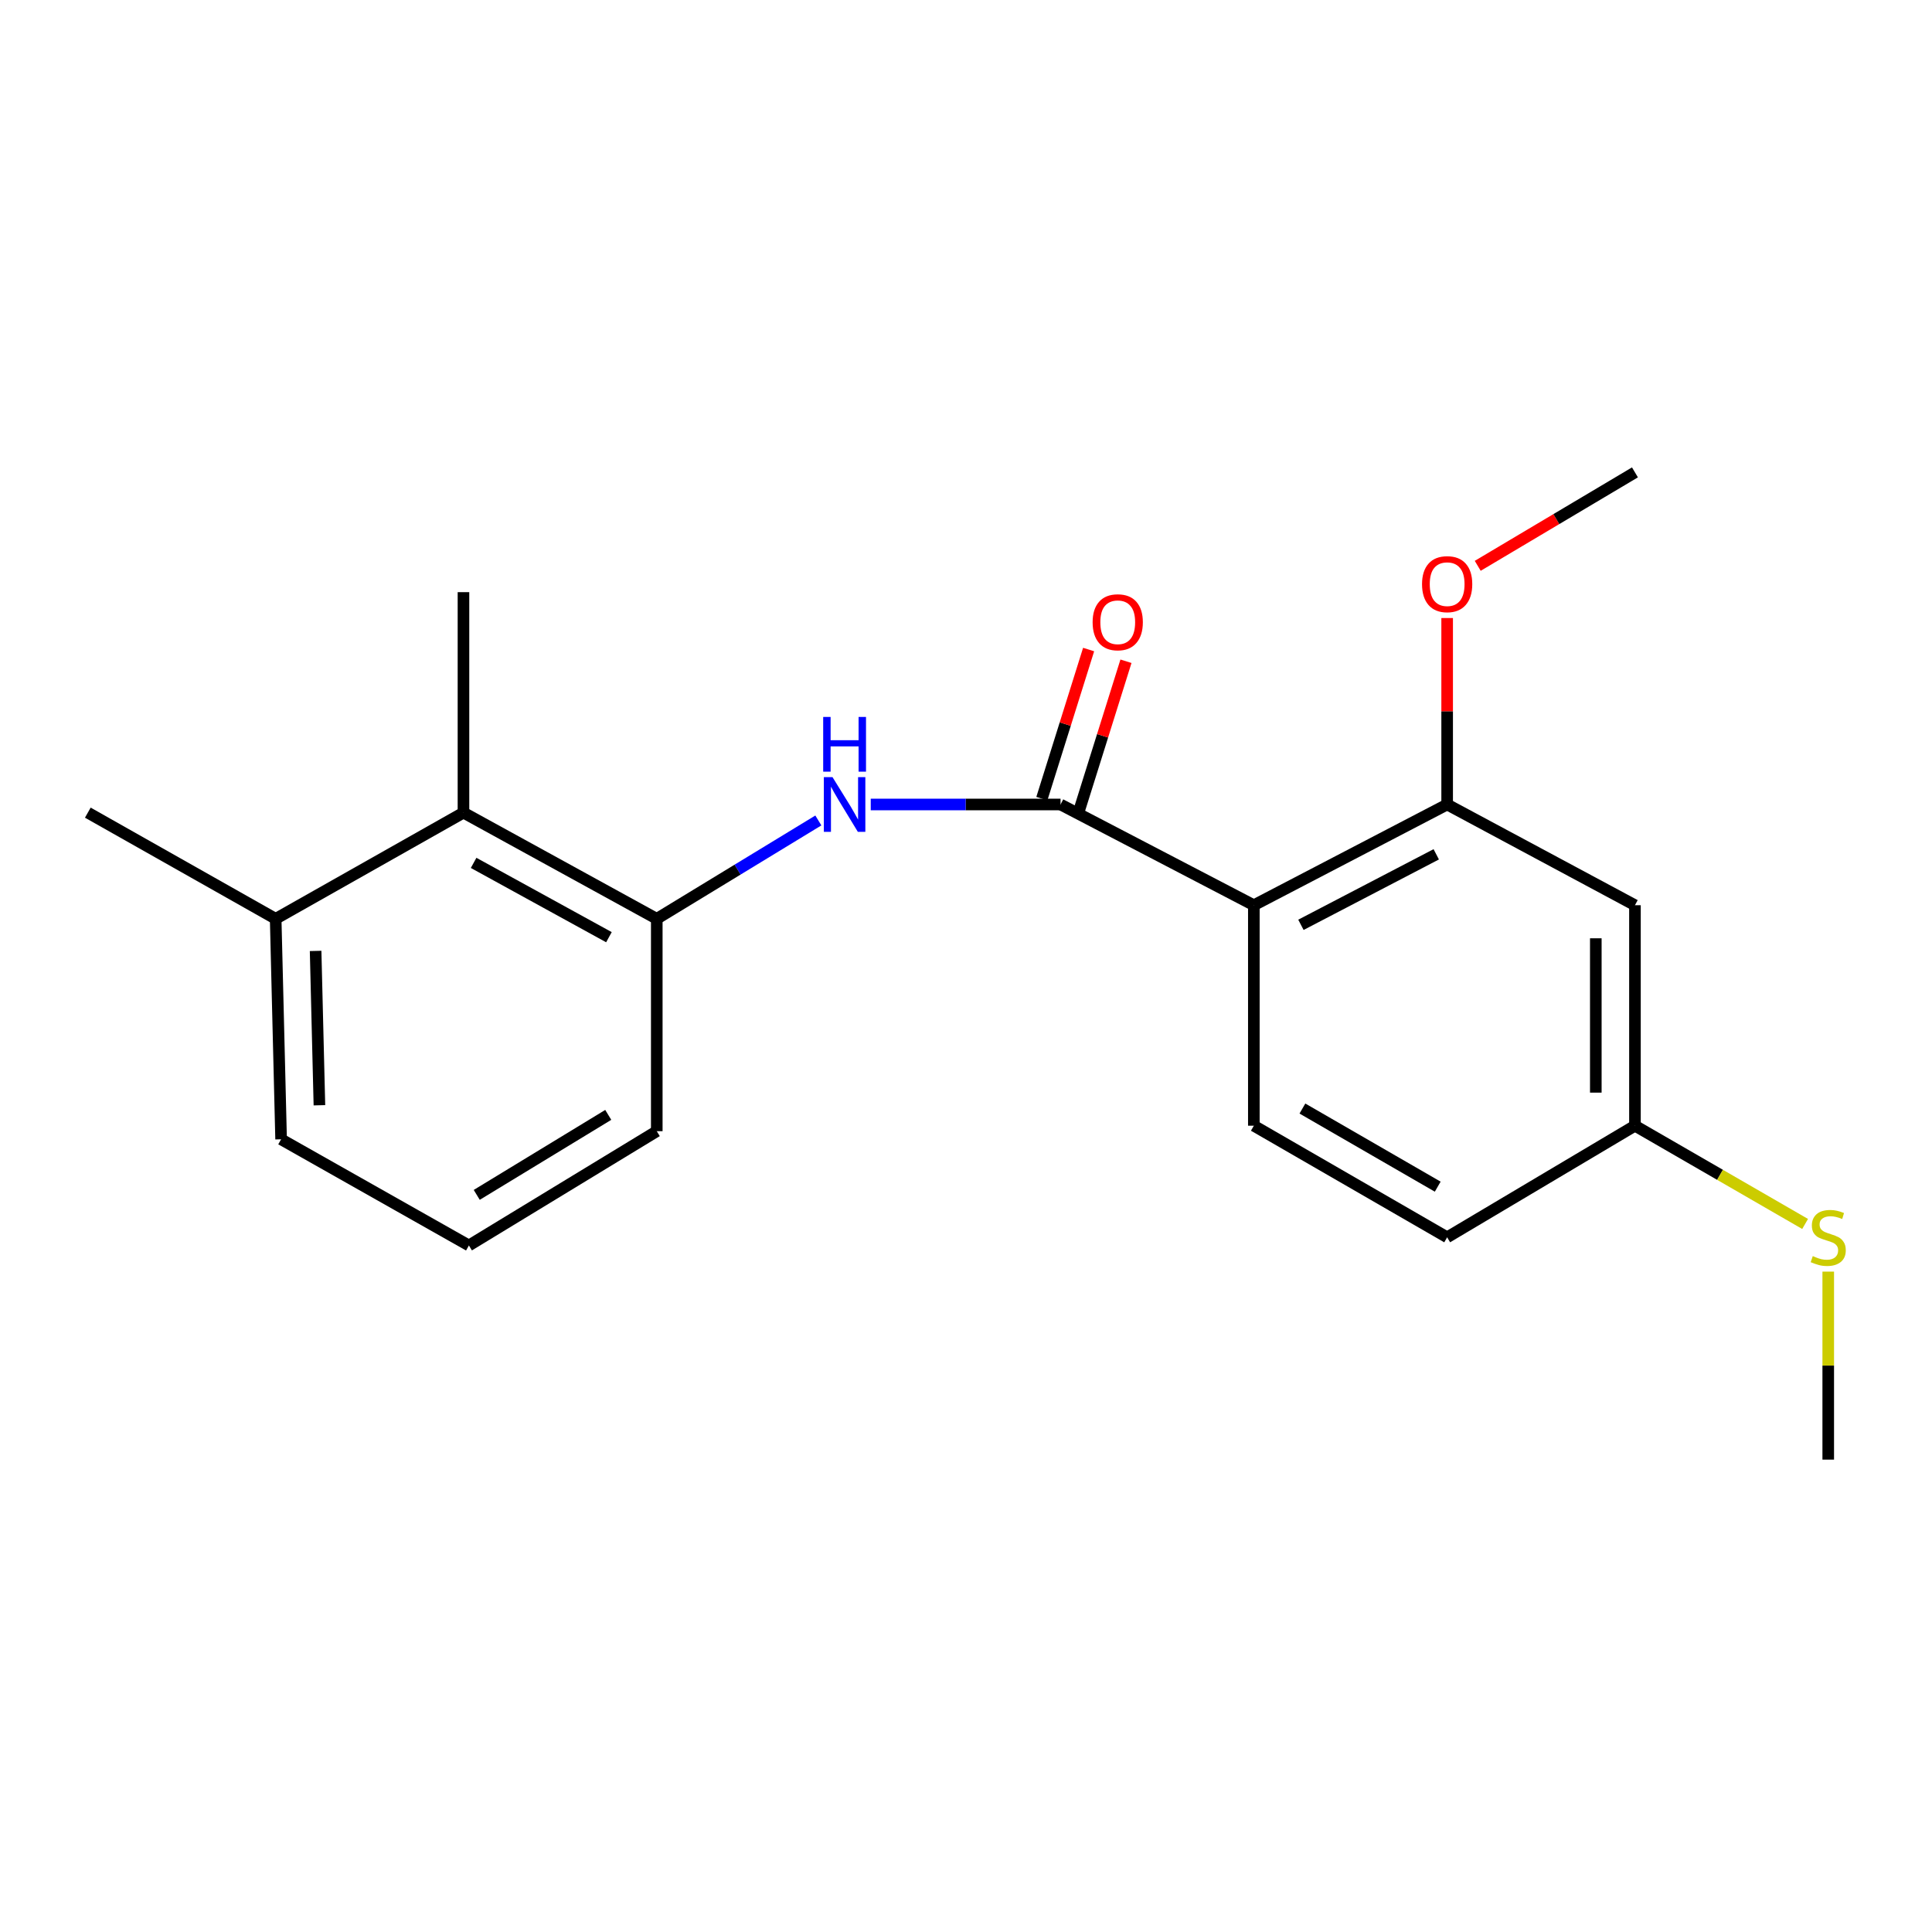 <?xml version='1.0' encoding='iso-8859-1'?>
<svg version='1.1' baseProfile='full'
              xmlns='http://www.w3.org/2000/svg'
                      xmlns:rdkit='http://www.rdkit.org/xml'
                      xmlns:xlink='http://www.w3.org/1999/xlink'
                  xml:space='preserve'
width='1000px' height='1000px' viewBox='0 0 1000 1000'>
<!-- END OF HEADER -->
<rect style='opacity:1.0;fill:#FFFFFF;stroke:none' width='1000' height='1000' x='0' y='0'> </rect>
<path class='bond-0' d='M 648.988,468.54 L 548.934,416.402' style='fill:none;fill-rule:evenodd;stroke:#000000;stroke-width:6px;stroke-linecap:butt;stroke-linejoin:miter;stroke-opacity:1' />
<path class='bond-2' d='M 648.988,468.54 L 749.042,416.402' style='fill:none;fill-rule:evenodd;stroke:#000000;stroke-width:6px;stroke-linecap:butt;stroke-linejoin:miter;stroke-opacity:1' />
<path class='bond-2' d='M 673.359,478.687 L 743.397,442.19' style='fill:none;fill-rule:evenodd;stroke:#000000;stroke-width:6px;stroke-linecap:butt;stroke-linejoin:miter;stroke-opacity:1' />
<path class='bond-5' d='M 648.988,468.54 L 648.988,582.664' style='fill:none;fill-rule:evenodd;stroke:#000000;stroke-width:6px;stroke-linecap:butt;stroke-linejoin:miter;stroke-opacity:1' />
<path class='bond-1' d='M 548.934,416.402 L 499.815,416.402' style='fill:none;fill-rule:evenodd;stroke:#000000;stroke-width:6px;stroke-linecap:butt;stroke-linejoin:miter;stroke-opacity:1' />
<path class='bond-1' d='M 499.815,416.402 L 450.696,416.402' style='fill:none;fill-rule:evenodd;stroke:#0000FF;stroke-width:6px;stroke-linecap:butt;stroke-linejoin:miter;stroke-opacity:1' />
<path class='bond-7' d='M 558.6,419.433 L 570.699,380.848' style='fill:none;fill-rule:evenodd;stroke:#000000;stroke-width:6px;stroke-linecap:butt;stroke-linejoin:miter;stroke-opacity:1' />
<path class='bond-7' d='M 570.699,380.848 L 582.799,342.263' style='fill:none;fill-rule:evenodd;stroke:#FF0000;stroke-width:6px;stroke-linecap:butt;stroke-linejoin:miter;stroke-opacity:1' />
<path class='bond-7' d='M 539.267,413.371 L 551.367,374.786' style='fill:none;fill-rule:evenodd;stroke:#000000;stroke-width:6px;stroke-linecap:butt;stroke-linejoin:miter;stroke-opacity:1' />
<path class='bond-7' d='M 551.367,374.786 L 563.467,336.201' style='fill:none;fill-rule:evenodd;stroke:#FF0000;stroke-width:6px;stroke-linecap:butt;stroke-linejoin:miter;stroke-opacity:1' />
<path class='bond-3' d='M 423.577,424.671 L 381.76,450.123' style='fill:none;fill-rule:evenodd;stroke:#0000FF;stroke-width:6px;stroke-linecap:butt;stroke-linejoin:miter;stroke-opacity:1' />
<path class='bond-3' d='M 381.76,450.123 L 339.944,475.575' style='fill:none;fill-rule:evenodd;stroke:#000000;stroke-width:6px;stroke-linecap:butt;stroke-linejoin:miter;stroke-opacity:1' />
<path class='bond-6' d='M 749.042,416.402 L 846.249,468.54' style='fill:none;fill-rule:evenodd;stroke:#000000;stroke-width:6px;stroke-linecap:butt;stroke-linejoin:miter;stroke-opacity:1' />
<path class='bond-11' d='M 749.042,416.402 L 749.042,368.146' style='fill:none;fill-rule:evenodd;stroke:#000000;stroke-width:6px;stroke-linecap:butt;stroke-linejoin:miter;stroke-opacity:1' />
<path class='bond-11' d='M 749.042,368.146 L 749.042,319.891' style='fill:none;fill-rule:evenodd;stroke:#FF0000;stroke-width:6px;stroke-linecap:butt;stroke-linejoin:miter;stroke-opacity:1' />
<path class='bond-4' d='M 339.944,475.575 L 239.89,420.623' style='fill:none;fill-rule:evenodd;stroke:#000000;stroke-width:6px;stroke-linecap:butt;stroke-linejoin:miter;stroke-opacity:1' />
<path class='bond-4' d='M 315.183,485.09 L 245.145,446.624' style='fill:none;fill-rule:evenodd;stroke:#000000;stroke-width:6px;stroke-linecap:butt;stroke-linejoin:miter;stroke-opacity:1' />
<path class='bond-13' d='M 339.944,475.575 L 339.944,585.5' style='fill:none;fill-rule:evenodd;stroke:#000000;stroke-width:6px;stroke-linecap:butt;stroke-linejoin:miter;stroke-opacity:1' />
<path class='bond-8' d='M 239.89,420.623 L 142.684,475.575' style='fill:none;fill-rule:evenodd;stroke:#000000;stroke-width:6px;stroke-linecap:butt;stroke-linejoin:miter;stroke-opacity:1' />
<path class='bond-15' d='M 239.89,420.623 L 239.89,306.499' style='fill:none;fill-rule:evenodd;stroke:#000000;stroke-width:6px;stroke-linecap:butt;stroke-linejoin:miter;stroke-opacity:1' />
<path class='bond-10' d='M 648.988,582.664 L 749.042,640.429' style='fill:none;fill-rule:evenodd;stroke:#000000;stroke-width:6px;stroke-linecap:butt;stroke-linejoin:miter;stroke-opacity:1' />
<path class='bond-10' d='M 674.126,573.782 L 744.164,614.218' style='fill:none;fill-rule:evenodd;stroke:#000000;stroke-width:6px;stroke-linecap:butt;stroke-linejoin:miter;stroke-opacity:1' />
<path class='bond-20' d='M 846.249,468.54 L 846.249,582.664' style='fill:none;fill-rule:evenodd;stroke:#000000;stroke-width:6px;stroke-linecap:butt;stroke-linejoin:miter;stroke-opacity:1' />
<path class='bond-20' d='M 825.988,485.658 L 825.988,565.545' style='fill:none;fill-rule:evenodd;stroke:#000000;stroke-width:6px;stroke-linecap:butt;stroke-linejoin:miter;stroke-opacity:1' />
<path class='bond-17' d='M 142.684,475.575 L 45.455,420.623' style='fill:none;fill-rule:evenodd;stroke:#000000;stroke-width:6px;stroke-linecap:butt;stroke-linejoin:miter;stroke-opacity:1' />
<path class='bond-21' d='M 142.684,475.575 L 145.498,589.699' style='fill:none;fill-rule:evenodd;stroke:#000000;stroke-width:6px;stroke-linecap:butt;stroke-linejoin:miter;stroke-opacity:1' />
<path class='bond-21' d='M 163.36,492.194 L 165.33,572.081' style='fill:none;fill-rule:evenodd;stroke:#000000;stroke-width:6px;stroke-linecap:butt;stroke-linejoin:miter;stroke-opacity:1' />
<path class='bond-9' d='M 846.249,582.664 L 749.042,640.429' style='fill:none;fill-rule:evenodd;stroke:#000000;stroke-width:6px;stroke-linecap:butt;stroke-linejoin:miter;stroke-opacity:1' />
<path class='bond-12' d='M 846.249,582.664 L 890.286,608.091' style='fill:none;fill-rule:evenodd;stroke:#000000;stroke-width:6px;stroke-linecap:butt;stroke-linejoin:miter;stroke-opacity:1' />
<path class='bond-12' d='M 890.286,608.091 L 934.324,633.519' style='fill:none;fill-rule:evenodd;stroke:#CCCC00;stroke-width:6px;stroke-linecap:butt;stroke-linejoin:miter;stroke-opacity:1' />
<path class='bond-19' d='M 764.869,292.871 L 805.559,268.686' style='fill:none;fill-rule:evenodd;stroke:#FF0000;stroke-width:6px;stroke-linecap:butt;stroke-linejoin:miter;stroke-opacity:1' />
<path class='bond-19' d='M 805.559,268.686 L 846.249,244.501' style='fill:none;fill-rule:evenodd;stroke:#000000;stroke-width:6px;stroke-linecap:butt;stroke-linejoin:miter;stroke-opacity:1' />
<path class='bond-18' d='M 946.292,658.186 L 946.292,706.843' style='fill:none;fill-rule:evenodd;stroke:#CCCC00;stroke-width:6px;stroke-linecap:butt;stroke-linejoin:miter;stroke-opacity:1' />
<path class='bond-18' d='M 946.292,706.843 L 946.292,755.499' style='fill:none;fill-rule:evenodd;stroke:#000000;stroke-width:6px;stroke-linecap:butt;stroke-linejoin:miter;stroke-opacity:1' />
<path class='bond-14' d='M 339.944,585.5 L 242.704,644.65' style='fill:none;fill-rule:evenodd;stroke:#000000;stroke-width:6px;stroke-linecap:butt;stroke-linejoin:miter;stroke-opacity:1' />
<path class='bond-14' d='M 314.829,577.063 L 246.761,618.468' style='fill:none;fill-rule:evenodd;stroke:#000000;stroke-width:6px;stroke-linecap:butt;stroke-linejoin:miter;stroke-opacity:1' />
<path class='bond-16' d='M 242.704,644.65 L 145.498,589.699' style='fill:none;fill-rule:evenodd;stroke:#000000;stroke-width:6px;stroke-linecap:butt;stroke-linejoin:miter;stroke-opacity:1' />
<path  class='atom-2' d='M 430.902 402.242
L 440.182 417.242
Q 441.102 418.722, 442.582 421.402
Q 444.062 424.082, 444.142 424.242
L 444.142 402.242
L 447.902 402.242
L 447.902 430.562
L 444.022 430.562
L 434.062 414.162
Q 432.902 412.242, 431.662 410.042
Q 430.462 407.842, 430.102 407.162
L 430.102 430.562
L 426.422 430.562
L 426.422 402.242
L 430.902 402.242
' fill='#0000FF'/>
<path  class='atom-2' d='M 426.082 371.09
L 429.922 371.09
L 429.922 383.13
L 444.402 383.13
L 444.402 371.09
L 448.242 371.09
L 448.242 399.41
L 444.402 399.41
L 444.402 386.33
L 429.922 386.33
L 429.922 399.41
L 426.082 399.41
L 426.082 371.09
' fill='#0000FF'/>
<path  class='atom-8' d='M 565.537 322.078
Q 565.537 315.278, 568.897 311.478
Q 572.257 307.678, 578.537 307.678
Q 584.817 307.678, 588.177 311.478
Q 591.537 315.278, 591.537 322.078
Q 591.537 328.958, 588.137 332.878
Q 584.737 336.758, 578.537 336.758
Q 572.297 336.758, 568.897 332.878
Q 565.537 328.998, 565.537 322.078
M 578.537 333.558
Q 582.857 333.558, 585.177 330.678
Q 587.537 327.758, 587.537 322.078
Q 587.537 316.518, 585.177 313.718
Q 582.857 310.878, 578.537 310.878
Q 574.217 310.878, 571.857 313.678
Q 569.537 316.478, 569.537 322.078
Q 569.537 327.798, 571.857 330.678
Q 574.217 333.558, 578.537 333.558
' fill='#FF0000'/>
<path  class='atom-12' d='M 736.042 302.358
Q 736.042 295.558, 739.402 291.758
Q 742.762 287.958, 749.042 287.958
Q 755.322 287.958, 758.682 291.758
Q 762.042 295.558, 762.042 302.358
Q 762.042 309.238, 758.642 313.158
Q 755.242 317.038, 749.042 317.038
Q 742.802 317.038, 739.402 313.158
Q 736.042 309.278, 736.042 302.358
M 749.042 313.838
Q 753.362 313.838, 755.682 310.958
Q 758.042 308.038, 758.042 302.358
Q 758.042 296.798, 755.682 293.998
Q 753.362 291.158, 749.042 291.158
Q 744.722 291.158, 742.362 293.958
Q 740.042 296.758, 740.042 302.358
Q 740.042 308.078, 742.362 310.958
Q 744.722 313.838, 749.042 313.838
' fill='#FF0000'/>
<path  class='atom-13' d='M 938.292 650.149
Q 938.612 650.269, 939.932 650.829
Q 941.252 651.389, 942.692 651.749
Q 944.172 652.069, 945.612 652.069
Q 948.292 652.069, 949.852 650.789
Q 951.412 649.469, 951.412 647.189
Q 951.412 645.629, 950.612 644.669
Q 949.852 643.709, 948.652 643.189
Q 947.452 642.669, 945.452 642.069
Q 942.932 641.309, 941.412 640.589
Q 939.932 639.869, 938.852 638.349
Q 937.812 636.829, 937.812 634.269
Q 937.812 630.709, 940.212 628.509
Q 942.652 626.309, 947.452 626.309
Q 950.732 626.309, 954.452 627.869
L 953.532 630.949
Q 950.132 629.549, 947.572 629.549
Q 944.812 629.549, 943.292 630.709
Q 941.772 631.829, 941.812 633.789
Q 941.812 635.309, 942.572 636.229
Q 943.372 637.149, 944.492 637.669
Q 945.652 638.189, 947.572 638.789
Q 950.132 639.589, 951.652 640.389
Q 953.172 641.189, 954.252 642.829
Q 955.372 644.429, 955.372 647.189
Q 955.372 651.109, 952.732 653.229
Q 950.132 655.309, 945.772 655.309
Q 943.252 655.309, 941.332 654.749
Q 939.452 654.229, 937.212 653.309
L 938.292 650.149
' fill='#CCCC00'/>
</svg>
